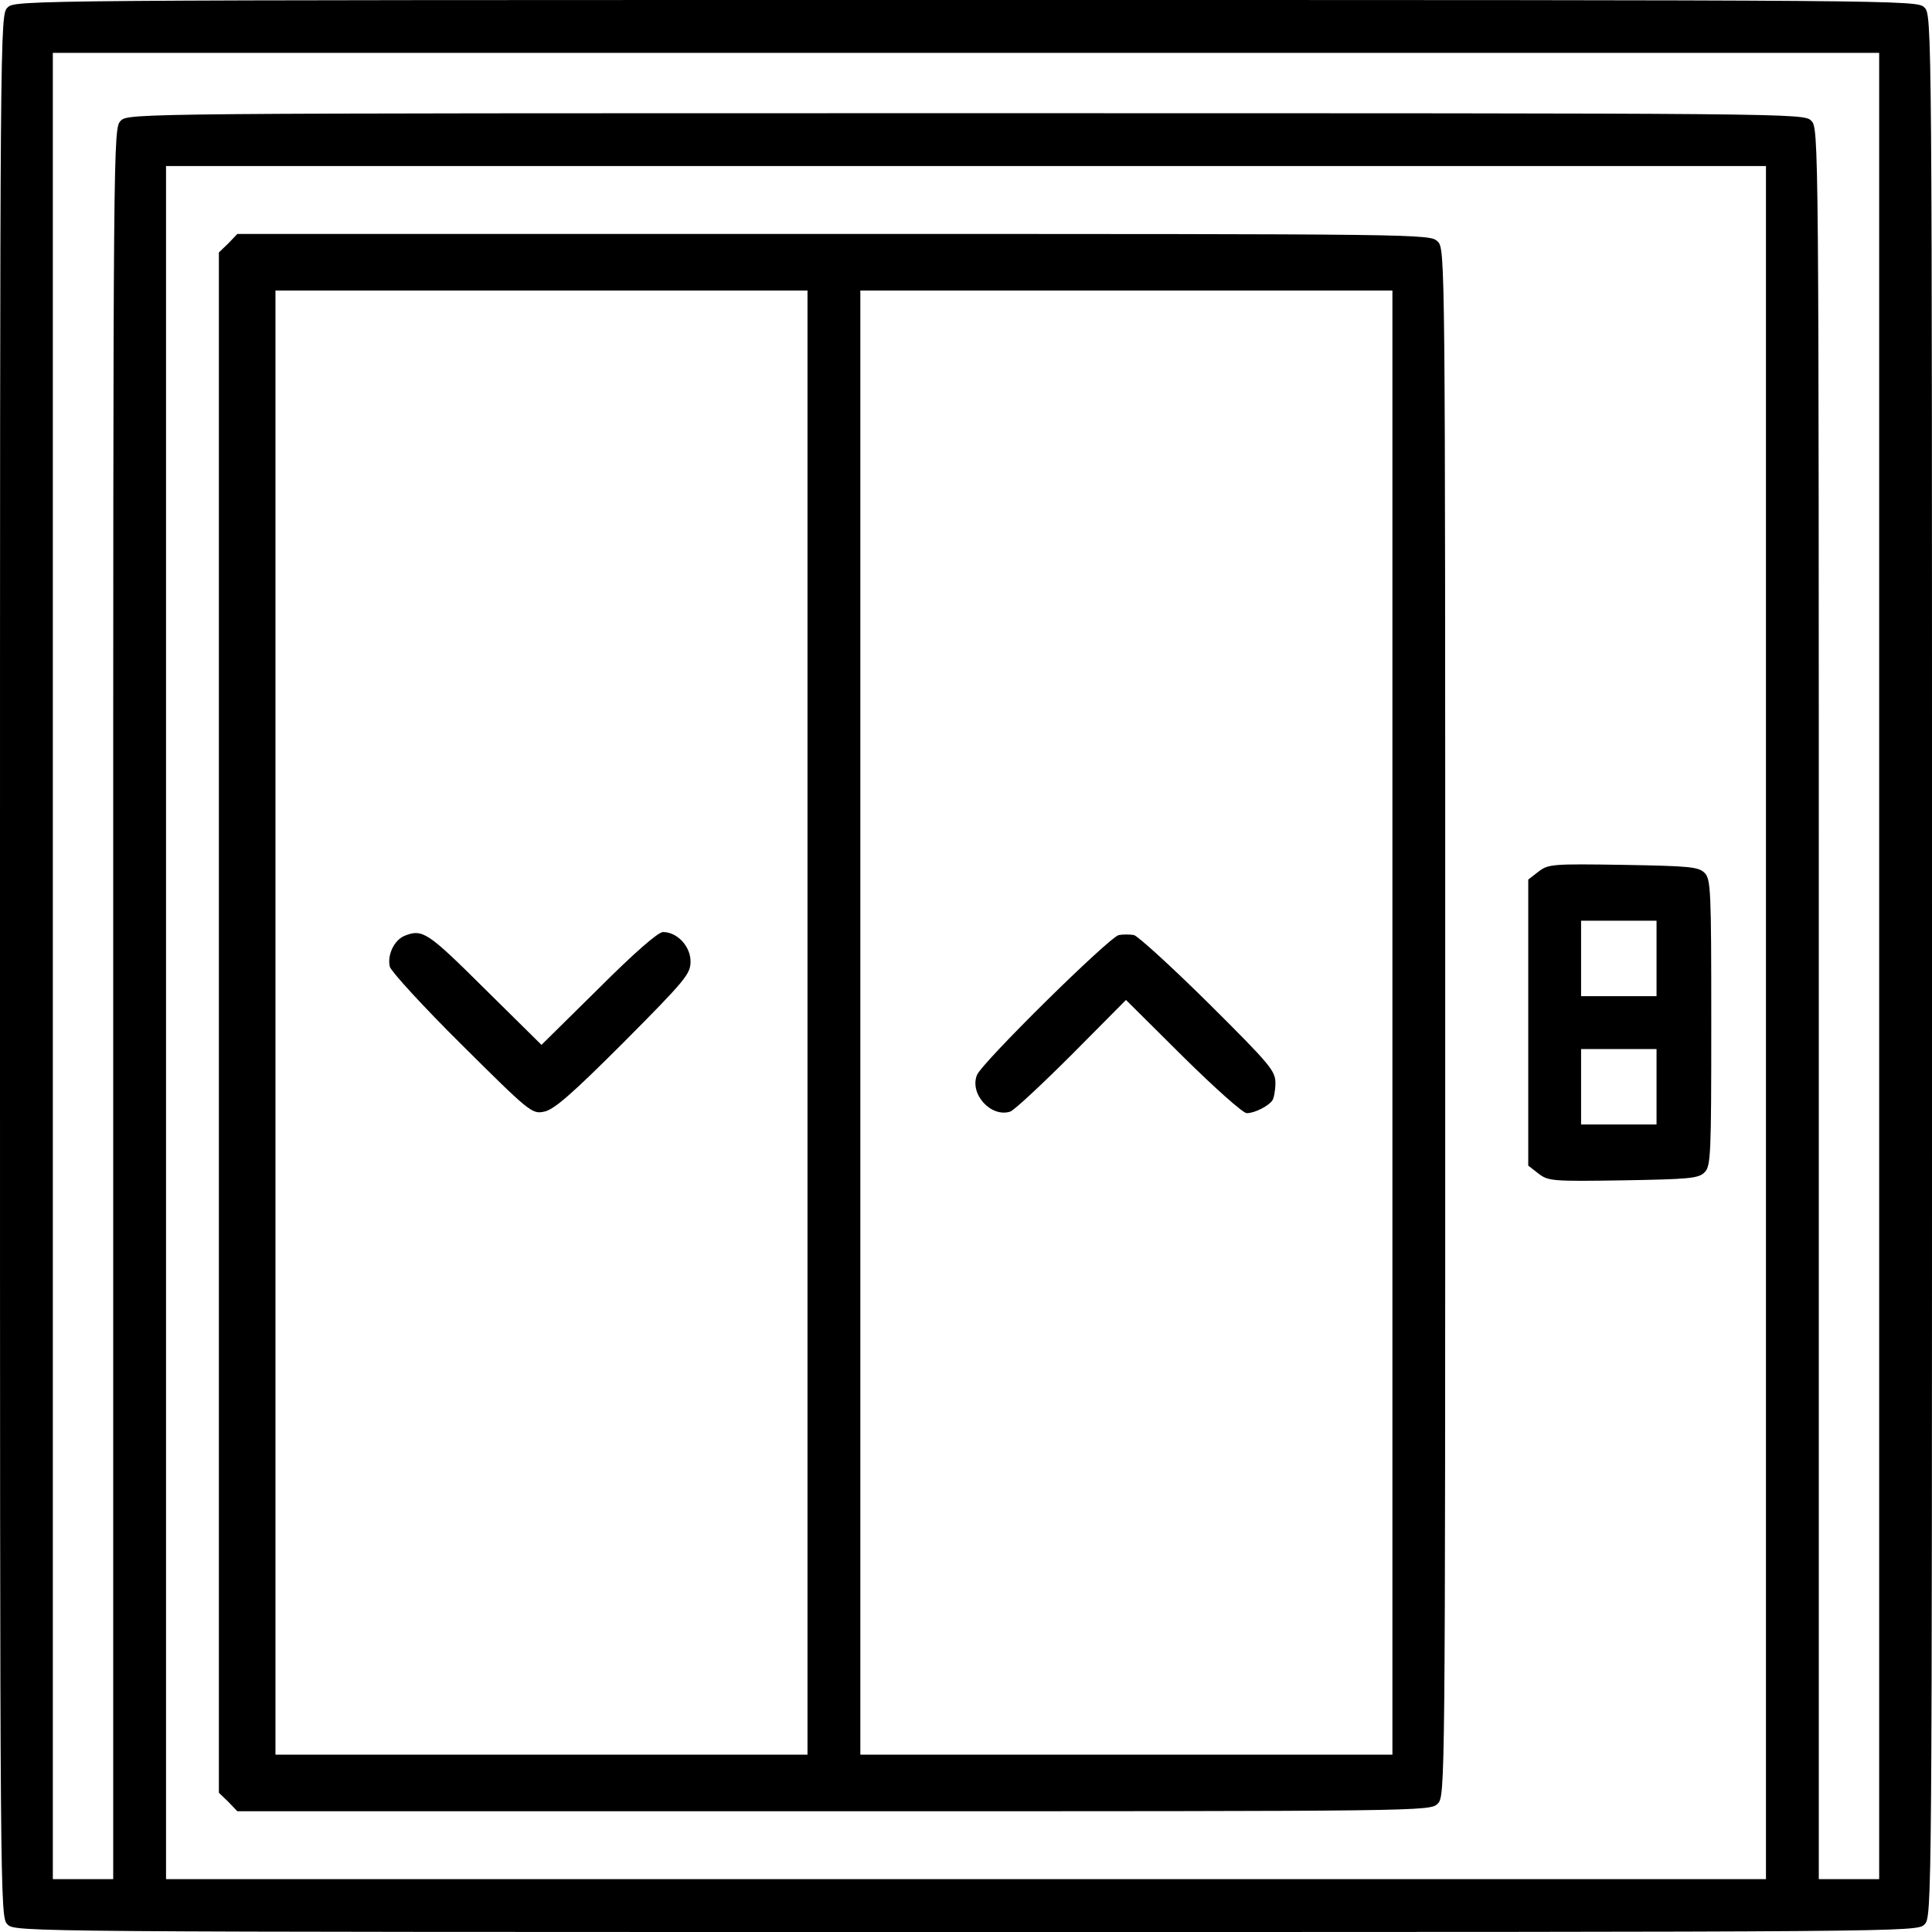 <svg width="52" height="52" viewBox="0 0 52 52" fill="none" xmlns="http://www.w3.org/2000/svg">
<g clip-path="url(#clip0_12_2565)">
<path d="M0.203 0.203C0 0.406 0 0.538 0 26C0 51.462 0 51.594 0.203 51.797C0.406 52 0.538 52 26 52C51.462 52 51.594 52 51.797 51.797C52 51.594 52 51.462 52 26C52 0.538 52 0.406 51.797 0.203C51.594 0 51.462 0 26 0C0.538 0 0.406 0 0.203 0.203ZM50.578 26V50.578H49.766H48.953V27.016C48.953 3.585 48.953 3.453 48.75 3.25C48.547 3.047 48.415 3.047 26 3.047C3.585 3.047 3.453 3.047 3.25 3.25C3.047 3.453 3.047 3.585 3.047 27.016V50.578H2.234H1.422V26V1.422H26H50.578V26ZM47.531 27.523V50.578H26H4.469V27.523V4.469H26H47.531V27.523Z" fill="black"/>
<path d="M6.145 6.551L5.891 6.795V27.523V48.252L6.145 48.496L6.388 48.75H22.445C38.36 48.75 38.492 48.75 38.695 48.547C38.898 48.344 38.898 48.212 38.898 27.523C38.898 6.835 38.898 6.703 38.695 6.5C38.492 6.297 38.36 6.297 22.445 6.297H6.388L6.145 6.551ZM21.734 27.523V47.227H14.574H7.414V27.523V7.82H14.574H21.734V27.523ZM37.477 27.523V47.227H30.316H23.156V27.523V7.82H30.316H37.477V27.523Z" fill="black"/>
<path d="M10.887 25.188C10.603 25.309 10.42 25.706 10.492 26.02C10.532 26.152 11.395 27.097 12.431 28.123C14.249 29.93 14.32 29.991 14.645 29.92C14.909 29.869 15.387 29.453 16.788 28.052C18.454 26.376 18.586 26.213 18.586 25.878C18.586 25.472 18.23 25.086 17.845 25.086C17.712 25.086 17.073 25.645 16.108 26.609L14.574 28.123L13.041 26.609C11.507 25.086 11.375 24.994 10.887 25.188Z" fill="black"/>
<path d="M30.113 25.167C29.859 25.218 26.427 28.6 26.295 28.935C26.091 29.443 26.67 30.083 27.188 29.92C27.29 29.89 28.031 29.199 28.844 28.387L30.306 26.914L31.84 28.438C32.693 29.28 33.455 29.961 33.556 29.961C33.77 29.961 34.145 29.768 34.247 29.616C34.288 29.555 34.328 29.341 34.328 29.148C34.328 28.823 34.186 28.651 32.531 27.006C31.535 26.02 30.631 25.198 30.52 25.167C30.408 25.147 30.225 25.147 30.113 25.167Z" fill="black"/>
<path d="M41.407 23.461L41.133 23.674V27.524V31.373L41.407 31.586C41.671 31.789 41.773 31.799 43.692 31.769C45.459 31.738 45.713 31.718 45.876 31.556C46.048 31.393 46.059 31.088 46.059 27.524C46.059 23.959 46.048 23.654 45.876 23.491C45.713 23.329 45.459 23.309 43.692 23.278C41.773 23.248 41.671 23.258 41.407 23.461ZM44.586 25.797V26.813H43.57H42.555V25.797V24.781H43.57H44.586V25.797ZM44.586 29.25V30.266H43.57H42.555V29.25V28.235H43.57H44.586V29.25Z" fill="black"/>
</g>
<defs>
<clipPath id="clip0_12_2565">
<rect width="52" height="52" fill="white"/>
</clipPath>
</defs>
</svg>
